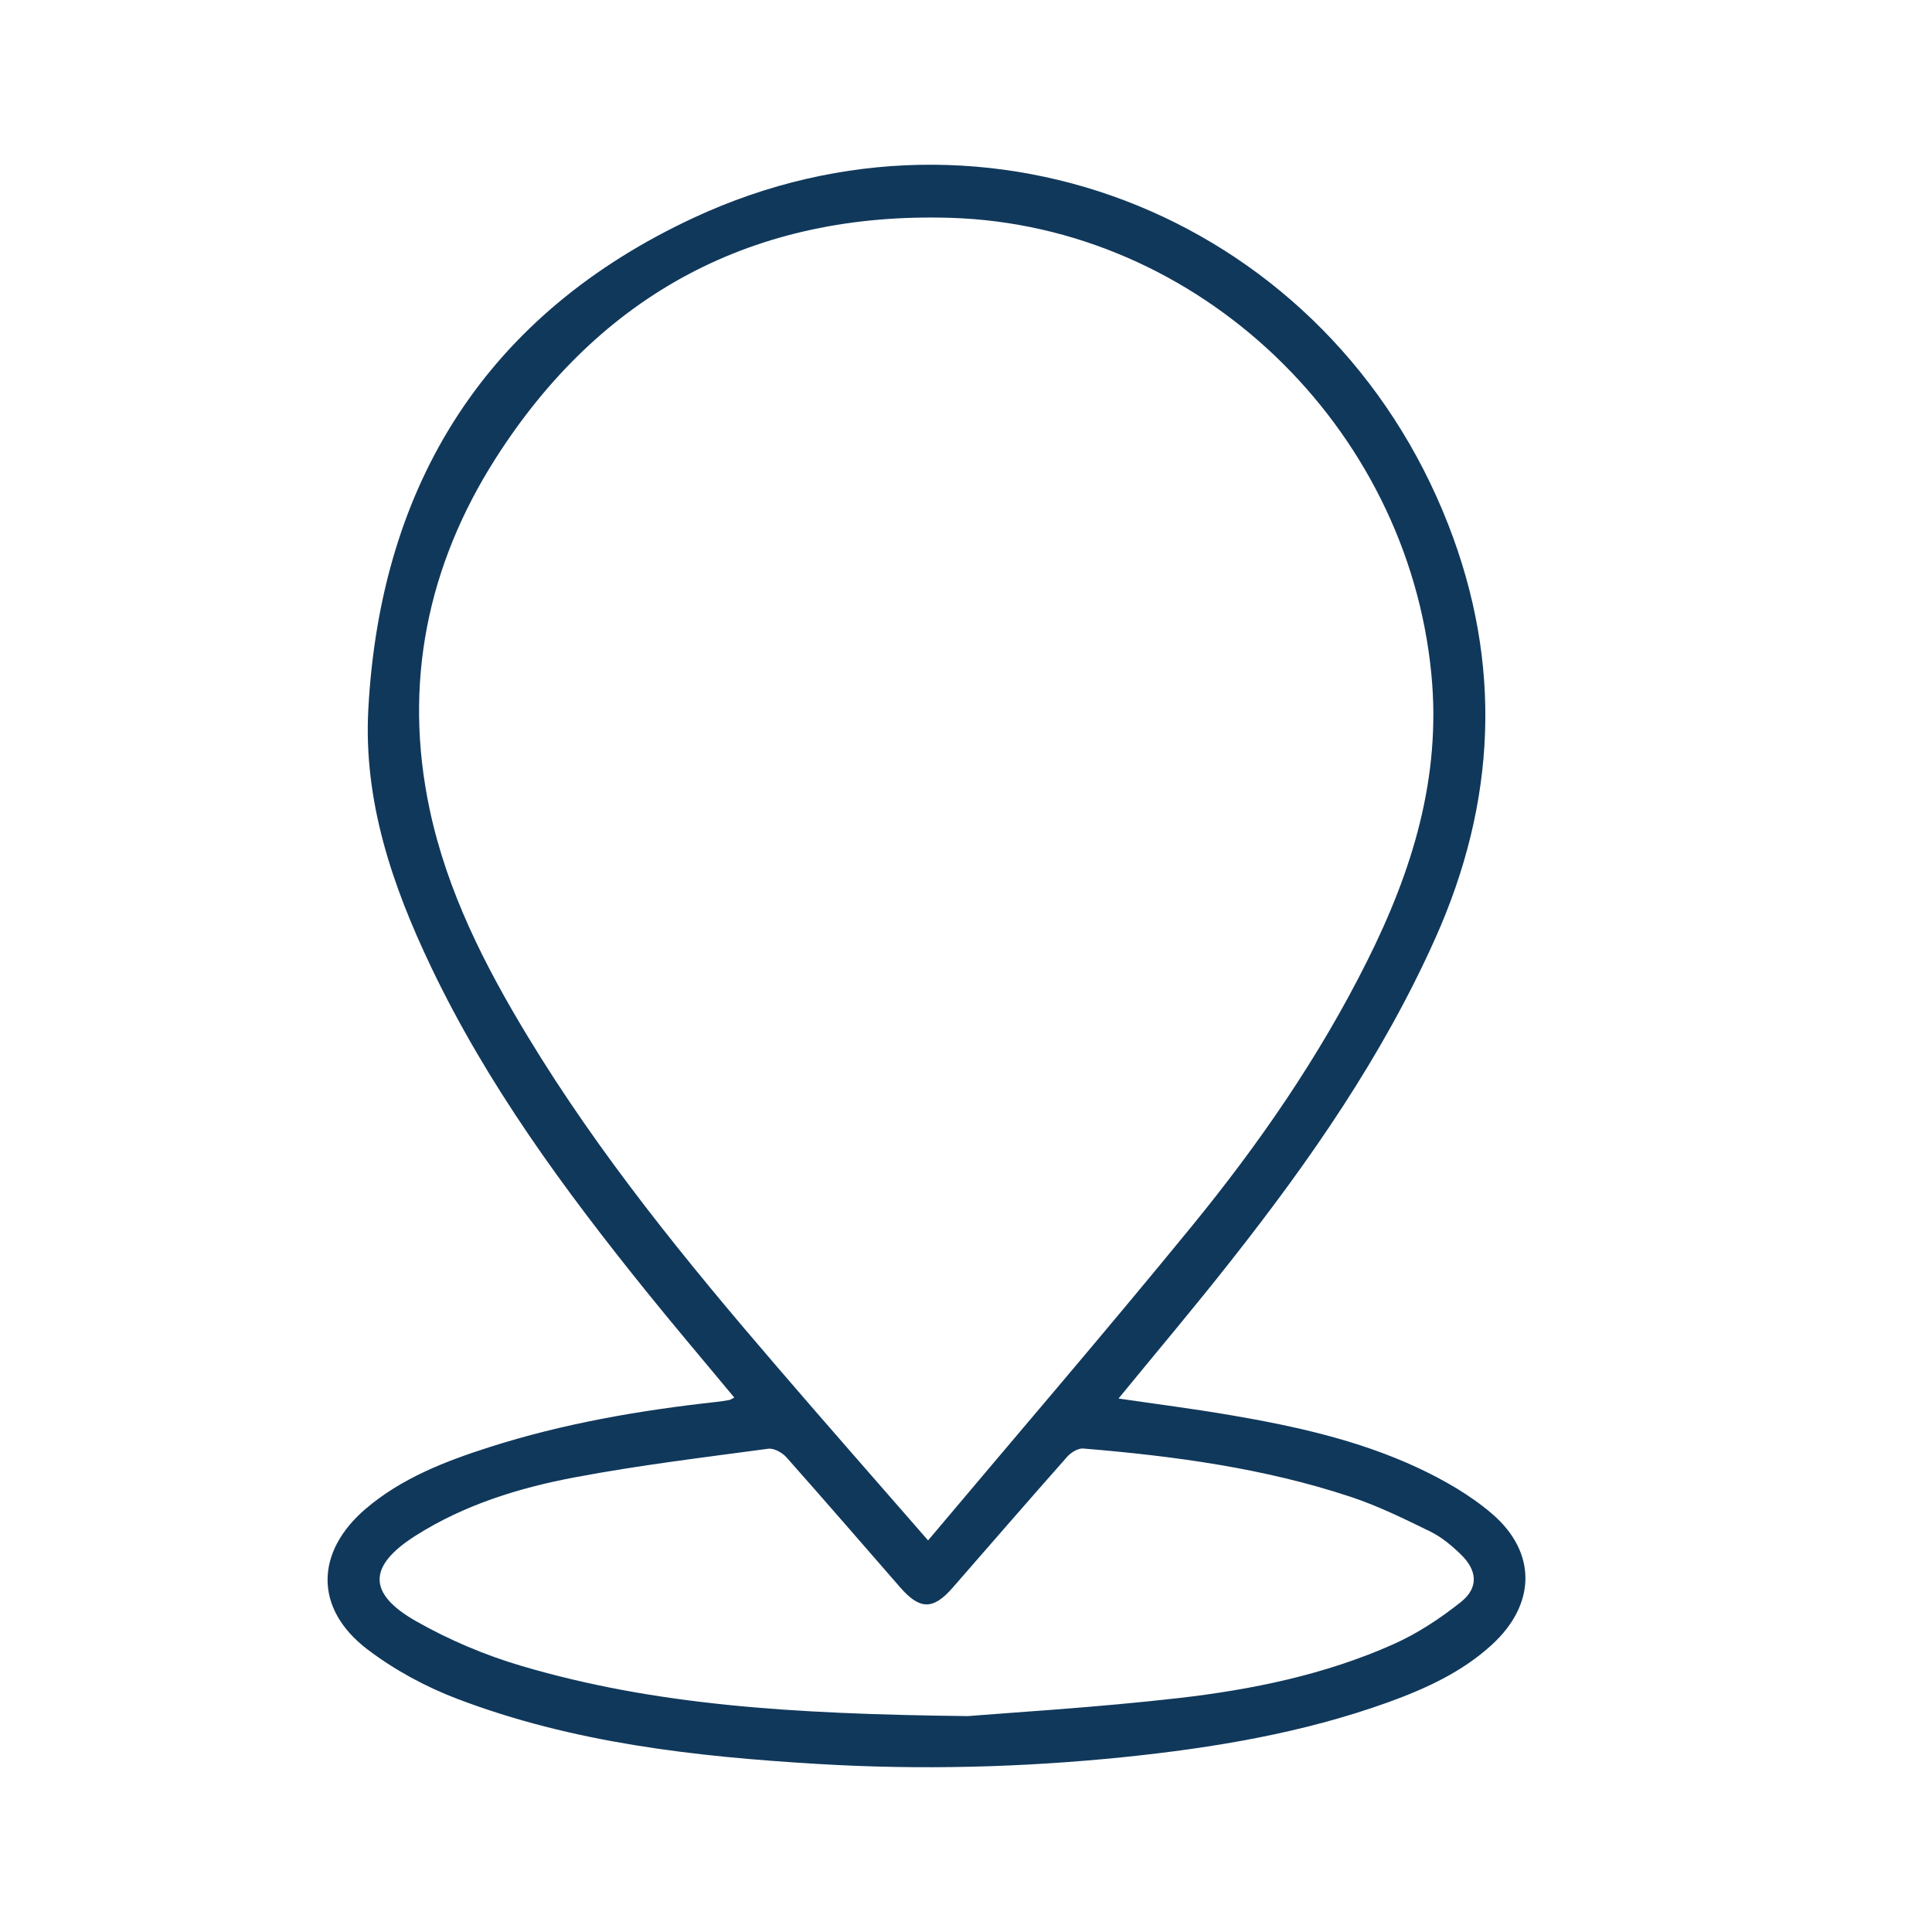 <svg id="eJLzKwr1hCH1" xmlns="http://www.w3.org/2000/svg" xmlns:xlink="http://www.w3.org/1999/xlink" viewBox="0 0 1600 1600" shape-rendering="geometricPrecision" text-rendering="geometricPrecision"><g transform="translate(0 0)"><path d="M926.3,1158.2c32.1,4.7,62.9,8.6,93.6,13.9c52.7,9,105,20.6,153.7,43.2c21.9,10.2,43.8,22.7,62,38.3c37.5,32.2,36.4,75.2-.2,108.6-24.8,22.7-54.8,36.3-85.9,47.6-70.9,25.5-144.5,37.7-219.1,45.4-84.4,8.6-168.9,10.7-253.6,5.6-101.6-6.1-202.5-17.4-298.4-54-26.2-10-52-24-74.3-41-44-33.6-43.2-80.6-1-116.5c29.8-25.3,65.6-39.1,102.1-50.8c61.3-19.6,124.4-30.5,188.2-37.5c3.5-.4,7.1-.9,10.6-1.6c1.2-.2,2.2-1.1,4.1-2-24.7-29.8-49.5-58.9-73.4-88.6C467.2,985,403.7,898.6,357.1,801C324.9,733.6,301,663.6,305,587.8c10-188.3,98.9-328.1,269.6-407.5c245.1-114.1,526.7,2.6,624.8,254.2c45,115.3,39.8,229.7-10.8,342.7-43.5,97.2-103.5,183.6-169,266.7-30,38.2-61.3,75.2-93.3,114.3ZM768.6,1275.7c73.7-87.6,146.9-172.7,217.9-259.6c55.9-68.3,106.1-140.9,145.7-220.2c37.4-74.7,61.5-152,53.2-237.6-19.8-205.1-192.6-371.6-398.2-377.9-162.3-5-289.6,62.5-376.8,199.3-56.4,88.5-76.7,186.4-54.6,290.5c14.4,67.9,45.4,129,81.1,187.9c59.5,98.3,131.9,187,206.6,273.8c40.7,47.4,81.8,94.1,125.1,143.8Zm32.9,145.5c35.2-2.9,105-7,174.4-14.9c61-7,121.5-19.4,178-44.6c20-8.9,38.9-21.4,56.1-35.1c14.6-11.7,13.5-26-.1-39.2-7.6-7.4-16.1-14.5-25.5-19.1-21.5-10.5-43.2-21.2-65.9-28.7-71.8-23.8-146.4-33.8-221.5-40-4.2-.3-9.9,3.2-13,6.6-31.9,36-63.4,72.4-95,108.6-16.2,18.6-27.2,18.5-43.5-.2-31.3-35.9-62.5-72-94.1-107.6-3.5-4-10.5-7.9-15.3-7.2-53.3,7.2-106.8,13.6-159.7,23.6-46.4,8.7-91.7,22.7-132.1,48.3-39.5,25-40.3,47.8.1,70.8c27.6,15.7,57.6,28.4,88,37.3c109.1,32.1,221.4,39.7,369.1,41.4Z" fill="#10385b"/><path d="M767,976.8C558.7,976.6,389.7,807,390.2,598.7C390.7,391,560,222.3,767.7,222.5c208.2.2,377.3,169.9,376.8,378.2C1144,808.5,974.8,977,767,976.8Zm0-42.8c184.4.2,334.4-149.4,334.8-333.6.3-184.4-149.2-334.7-333.3-335.1-185-.5-335.4,149.5-335.5,334.3-.1,184.3,149.6,334.2,334,334.4Z" opacity="0" fill="#10385b"/><path d="M826.5,527.8c23.1,5.3,45.7,8.6,66.9,15.8c17.4,5.9,34.5,14.5,49.6,25.1c23.7,16.6,34.8,41.1,34.9,70.2.2,54.8.2,109.6,0,164.5-.1,19.2-7.6,26.5-27,26.5-122.6.1-245.1.1-367.7,0-19.1,0-26.5-7.6-26.5-27-.1-54.4-.1-108.7,0-163.1.1-38.4,19.8-64.5,51.9-82.7c28.4-16.1,60-21.7,91.7-27c2.2-.4,4.3-.6,8.6-1.3-3.4-3.9-5.8-6.6-8.2-9.3-37.9-42.3-49-91.4-33.3-145.3c13.7-47.4,60.2-74.2,112.4-67.8c64,7.8,100.9,56.2,93.5,122.8-4.6,41.2-14.1,61.4-46.8,98.6ZM935.2,786.4c0-6.1,0-10.9,0-15.8c0-40.5-1-81.1.3-121.6c1-29.1-11.9-47.4-37.4-58.3-9-3.8-18.2-7.3-27.6-9.6-48.8-12.1-98.5-17.7-148.4-10.2-30.1,4.5-60.1,12.1-88.9,22-23.4,8-34.6,27.1-34,53.3c1,41.9.3,83.8.3,125.6c0,4.7,0,9.5,0,14.2c15.4,0,29,0,43.2,0c0-34.9-.1-68.7,0-102.6.1-18.7,7.2-27.9,21.2-28.1s21.5,9.1,21.6,27.5c.1,29.9,0,59.7.1,89.6c0,4.7.5,9.3.7,13.9c54.9,0,108.2,0,162.1,0c.3-4.1.8-7.6.8-11.1.1-32.5-.2-65.1.2-97.6.2-13.6,8-21.7,19.9-22.3c12.6-.6,21.4,7.4,22.4,21.2.7,9.8.3,19.6.3,29.4c0,26.6,0,53.2,0,80.4c14.9.1,28.1.1,43.2.1Zm-104-367.5c.2-47.8-24.6-72.4-68.2-70.1-4.4.2-8.8,1-13.2,1.8-21.7,4-36.5,16.3-42.2,37.7-9.3,35.3-3.2,68.2,19.6,96.8c22.6,28.3,56.7,28.2,80.1.5c16.8-20,22.9-43.8,23.9-66.7Z" opacity="0" fill="#25bbed"/></g></svg>
